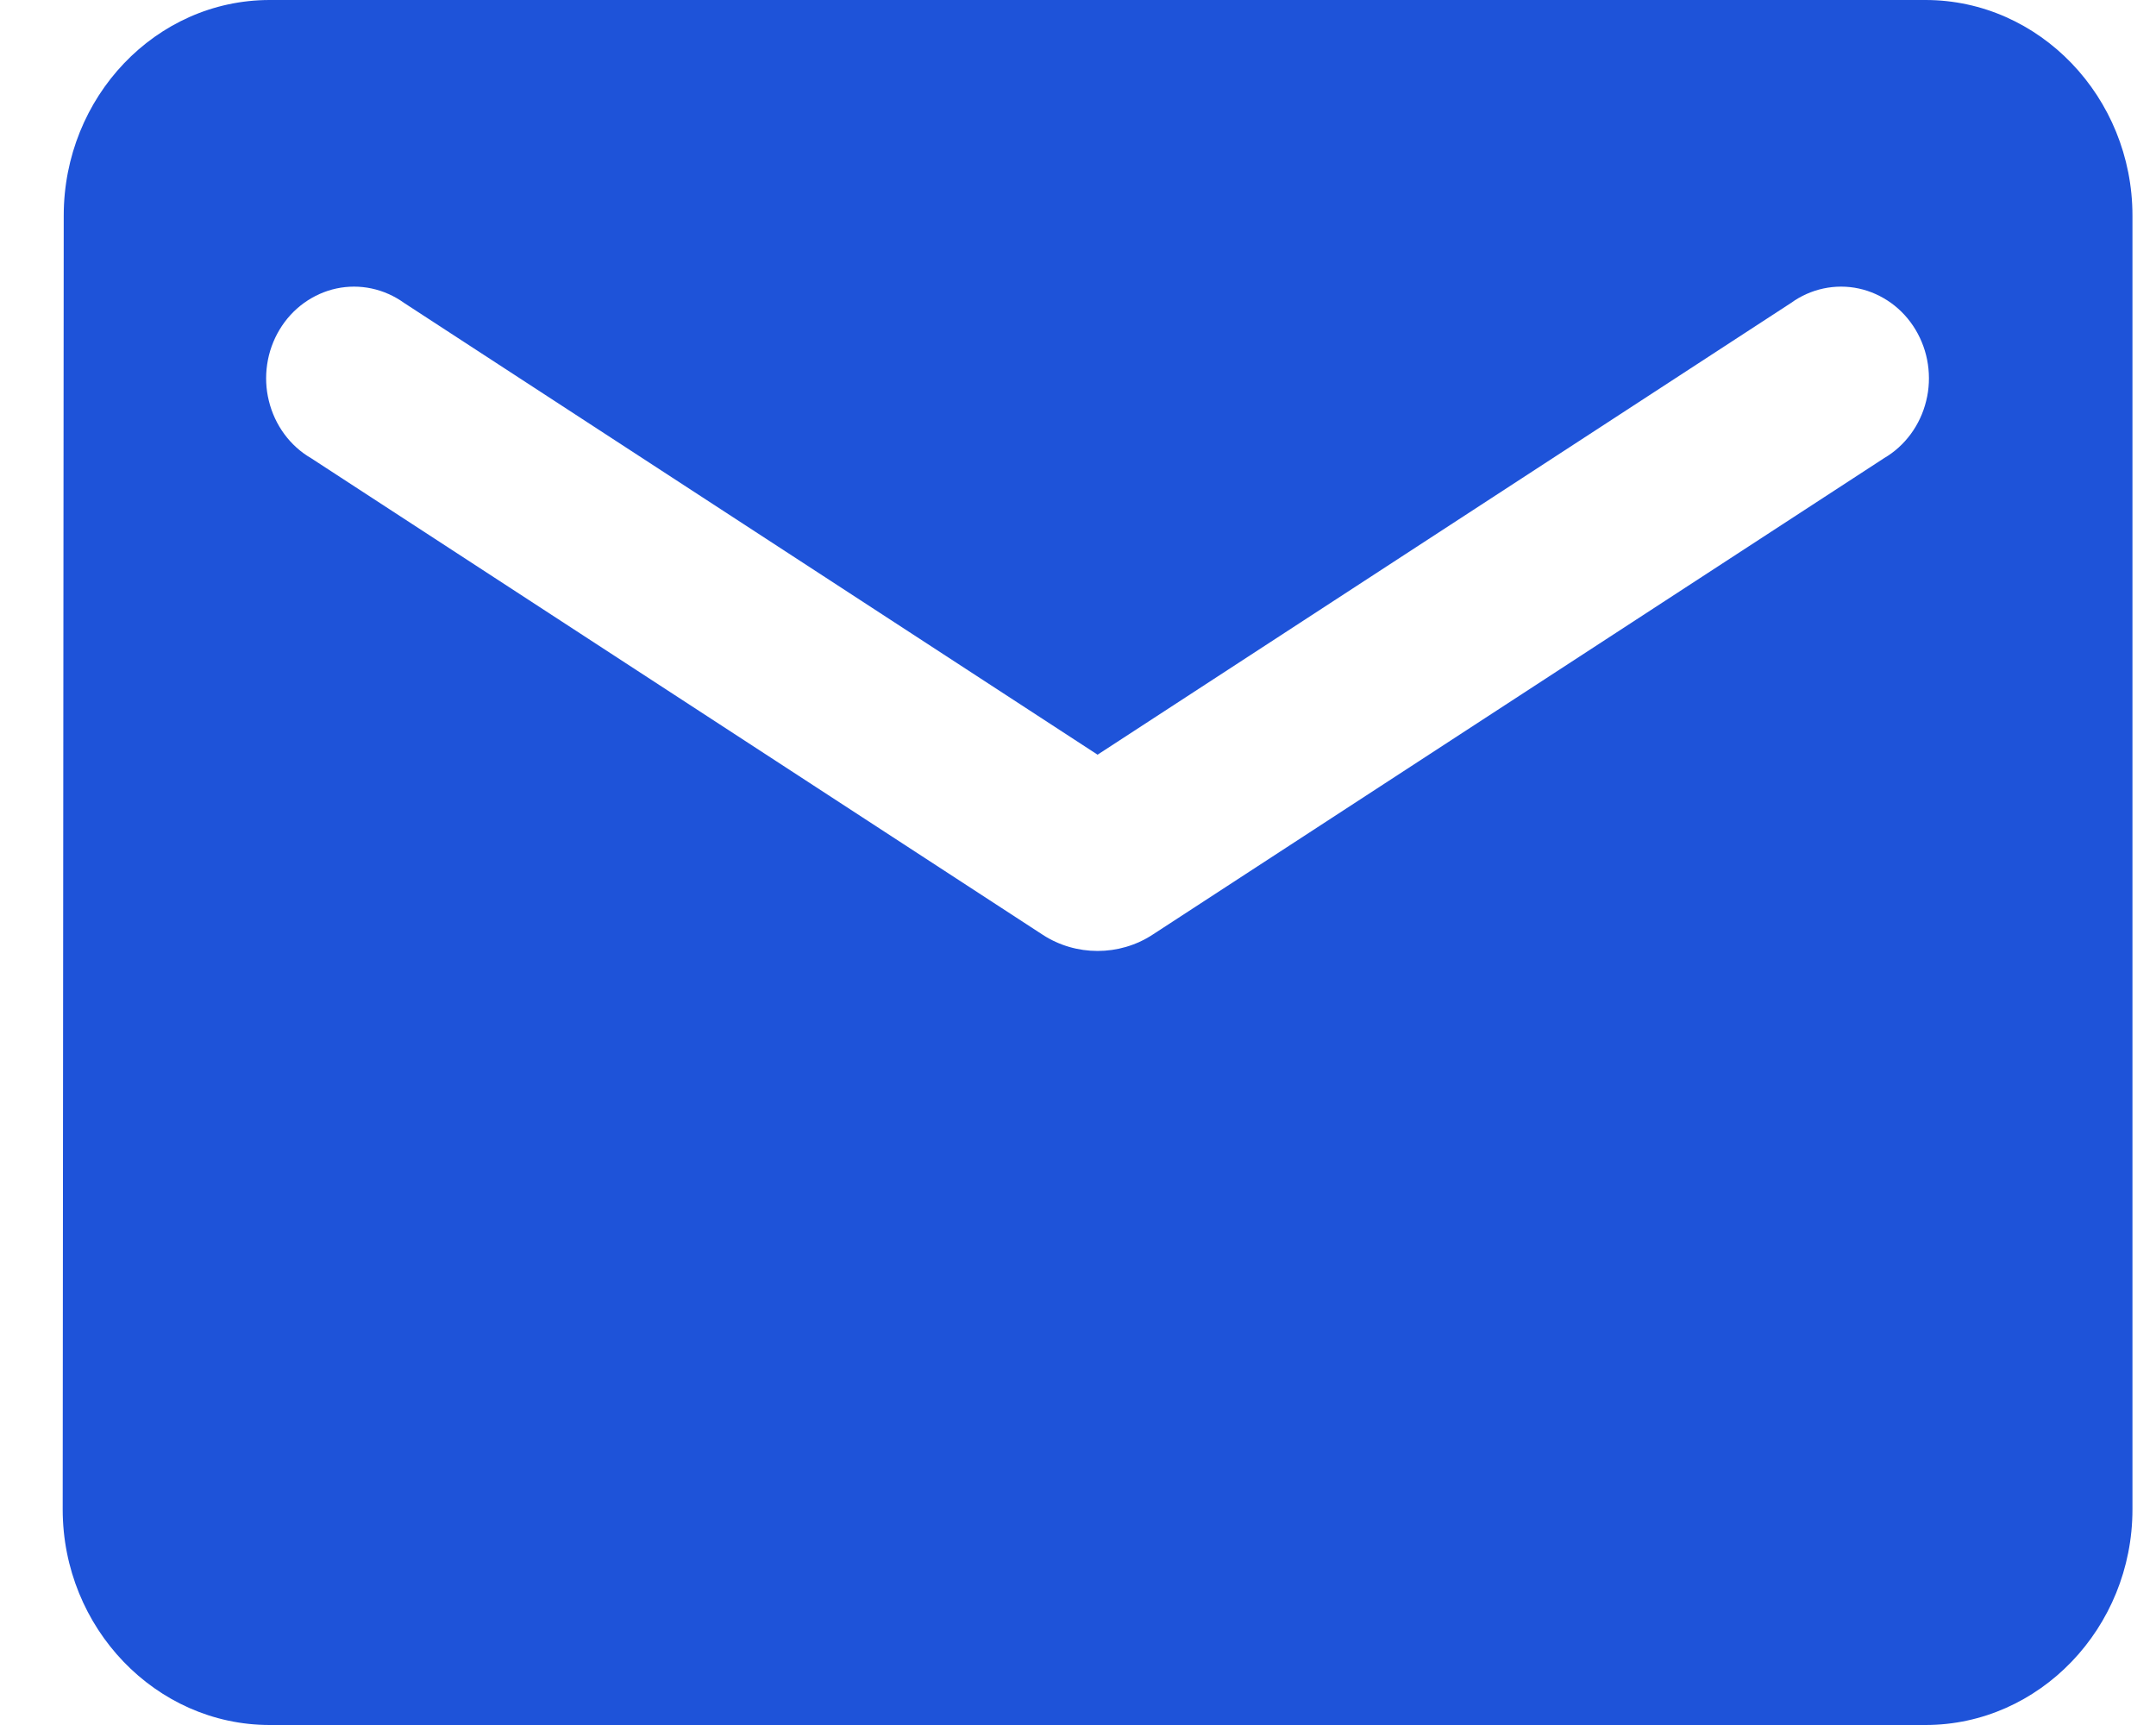 <svg width="25" height="20" viewBox="0 0 25 20" fill="none" xmlns="http://www.w3.org/2000/svg">
<path d="M22.327 0H3.127C1.807 0 0.739 1.125 0.739 2.5L0.727 17.5C0.727 18.875 1.807 20 3.127 20H22.327C23.647 20 24.727 18.875 24.727 17.5V2.5C24.727 1.125 23.647 0 22.327 0ZM21.847 5.312L13.363 10.838C12.979 11.088 12.475 11.088 12.091 10.838L3.607 5.312C3.486 5.242 3.381 5.147 3.297 5.033C3.213 4.919 3.152 4.788 3.118 4.649C3.083 4.51 3.077 4.365 3.098 4.223C3.119 4.081 3.168 3.945 3.241 3.823C3.314 3.701 3.41 3.596 3.523 3.514C3.637 3.432 3.765 3.374 3.9 3.345C4.035 3.316 4.175 3.316 4.31 3.345C4.445 3.374 4.573 3.431 4.687 3.513L12.727 8.75L20.767 3.513C20.88 3.431 21.008 3.374 21.143 3.345C21.279 3.316 21.418 3.316 21.553 3.345C21.688 3.374 21.816 3.432 21.93 3.514C22.043 3.596 22.139 3.701 22.212 3.823C22.285 3.945 22.334 4.081 22.355 4.223C22.376 4.365 22.37 4.51 22.335 4.649C22.301 4.788 22.24 4.919 22.156 5.033C22.072 5.147 21.967 5.242 21.847 5.312Z" fill="#1E53D9"/>
</svg>
